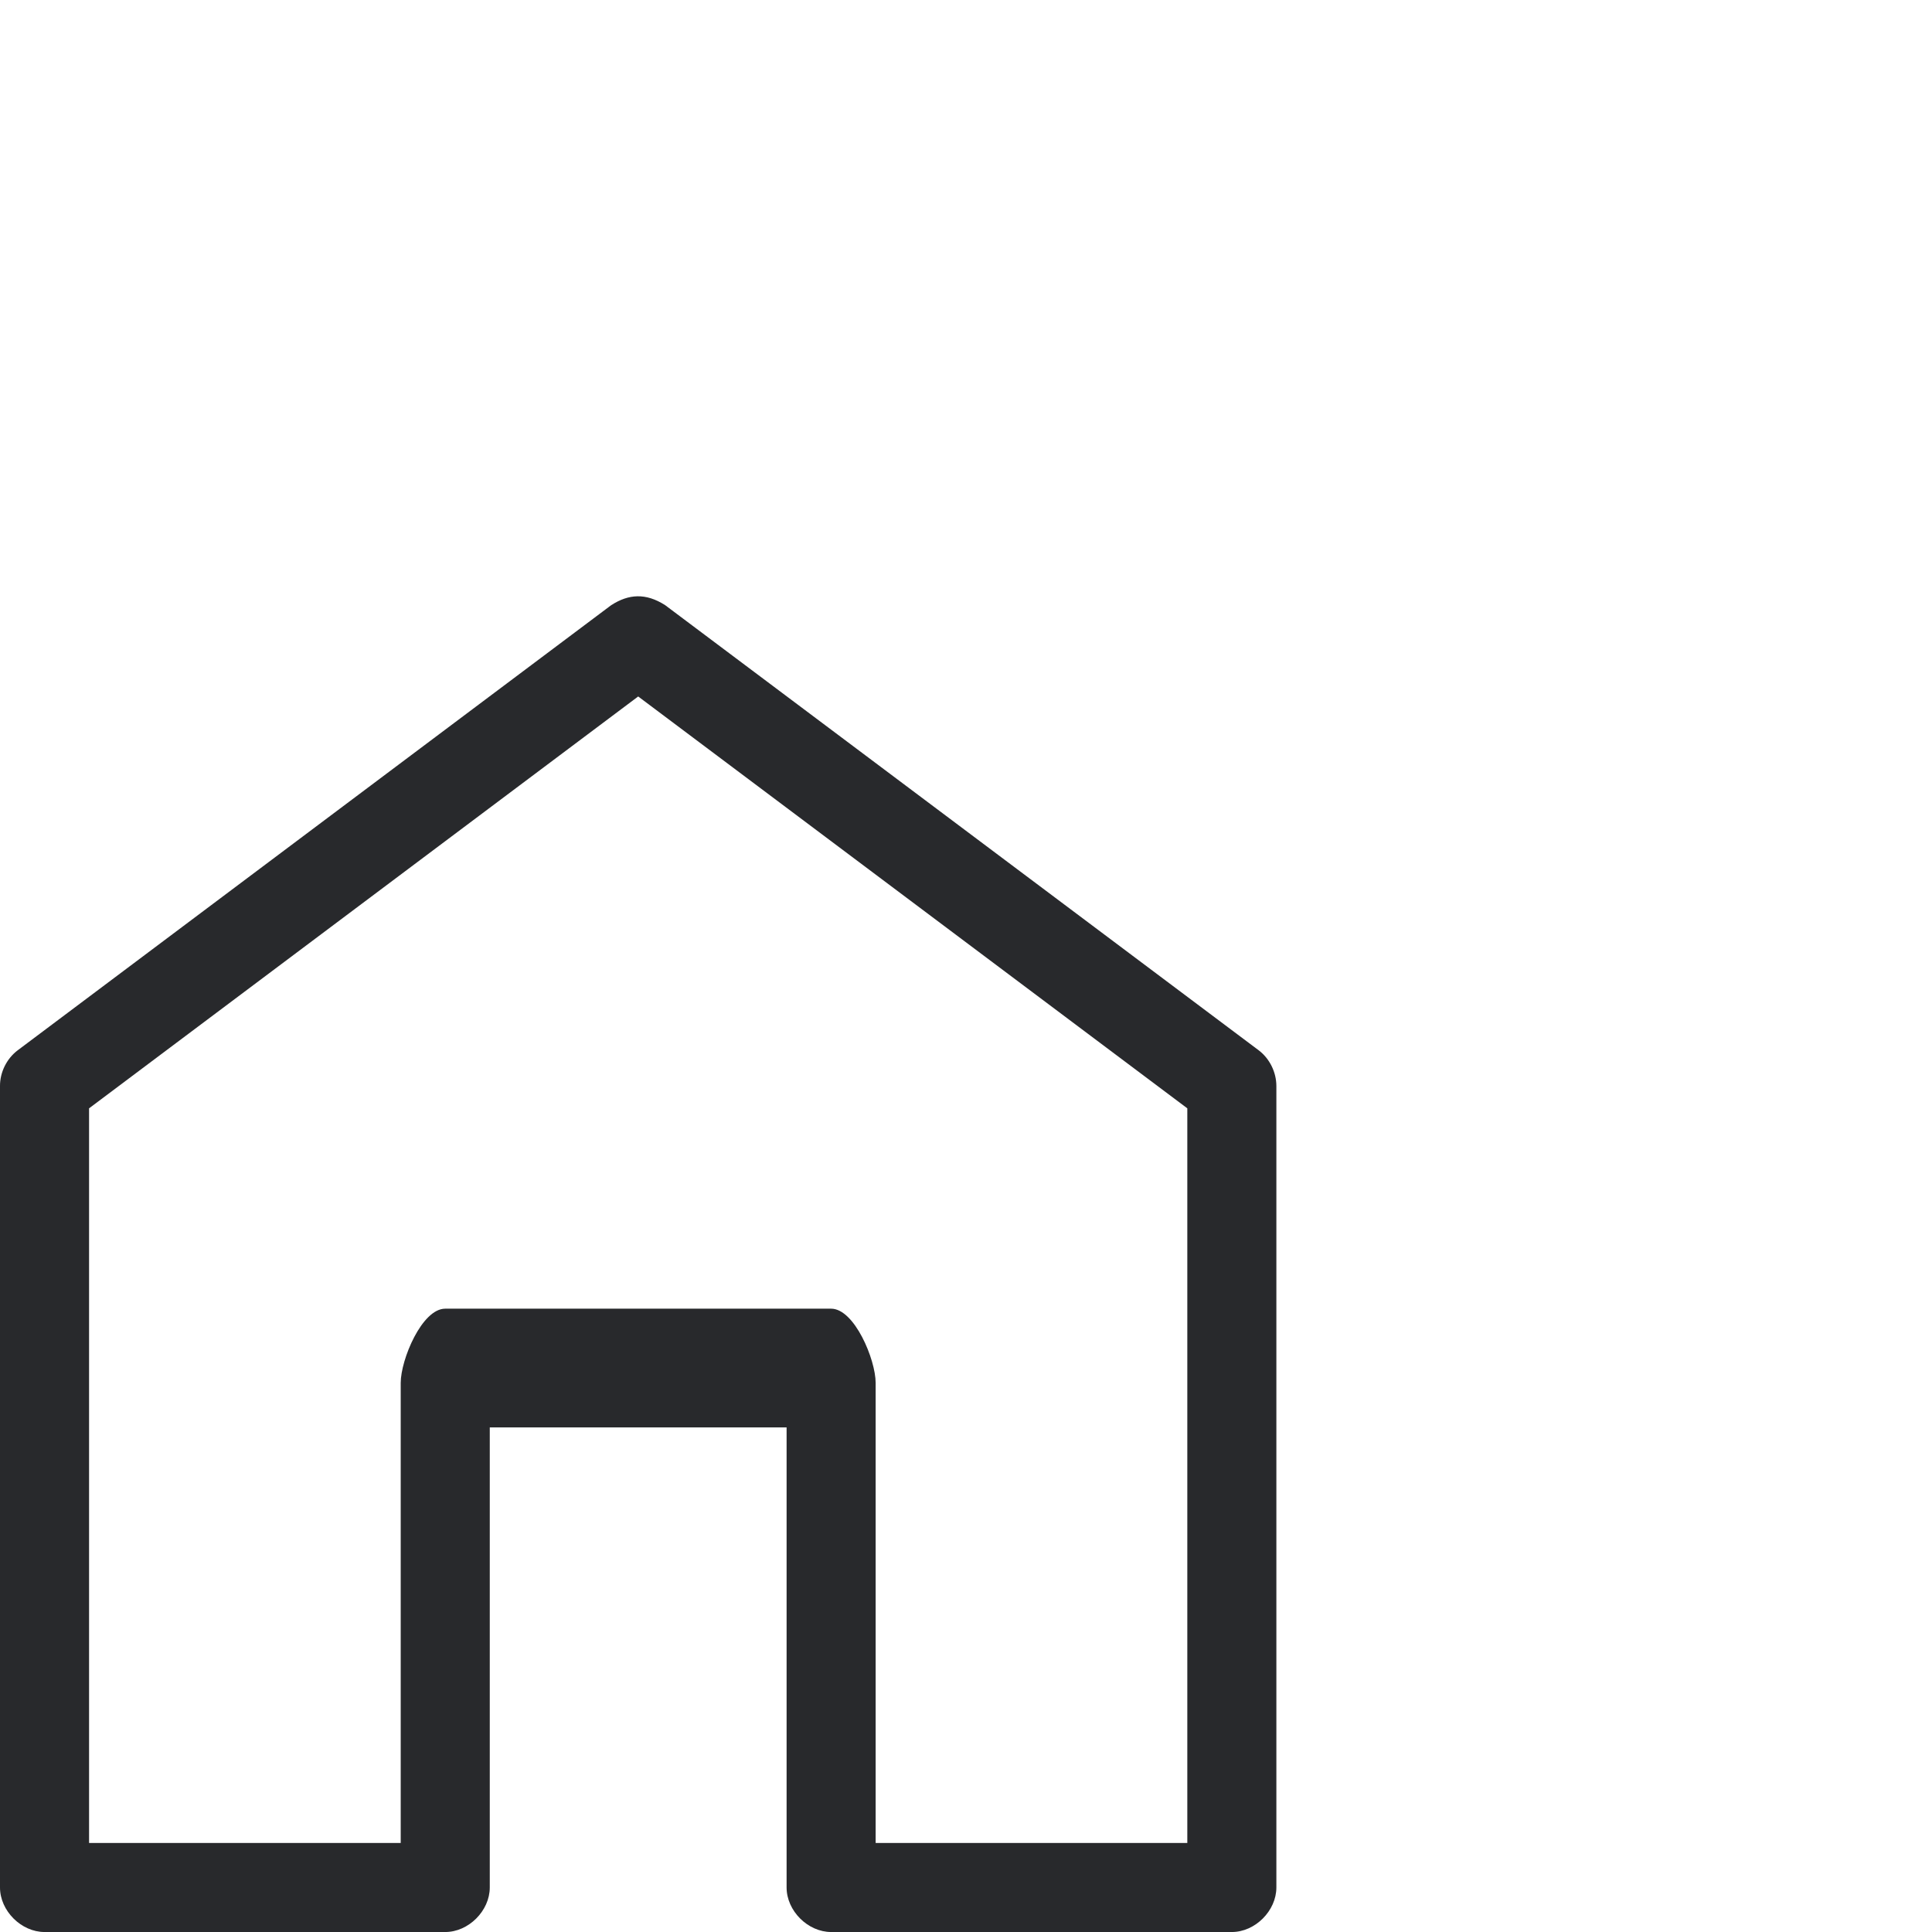 <?xml version="1.0" encoding="UTF-8"?>
<svg id="Layer_1" data-name="Layer 1" xmlns="http://www.w3.org/2000/svg" viewBox="0 0 1200 1200">
  <defs>
    <style>
      .cls-1 {
        fill: #28292c;
      }
    </style>
  </defs>
  <path class="cls-1" d="M379.68,375.84L10.95,652.39C4.14,657.55-.05,666.02,0,674.57v497.78c0,14.48,13.18,27.65,27.66,27.66h248.89c14.48,0,27.65-13.18,27.66-27.66v-285.76h184.36v285.76c0,14.48,13.18,27.65,27.66,27.66h248.89c14.48,0,27.65-13.18,27.66-27.66v-497.78c0-8.55-4.14-17.02-10.94-22.18l-368.73-276.54c-12.07-7.67-22.6-6.95-33.42,0h.02ZM396.39,432.59l341.07,255.81v456.29h-193.58v-285.76c0-14.48-13.18-46.09-27.66-46.09h-239.67c-14.48,0-27.65,31.61-27.66,46.09v285.76H55.32v-456.29l341.07-255.81Z"/>
</svg>